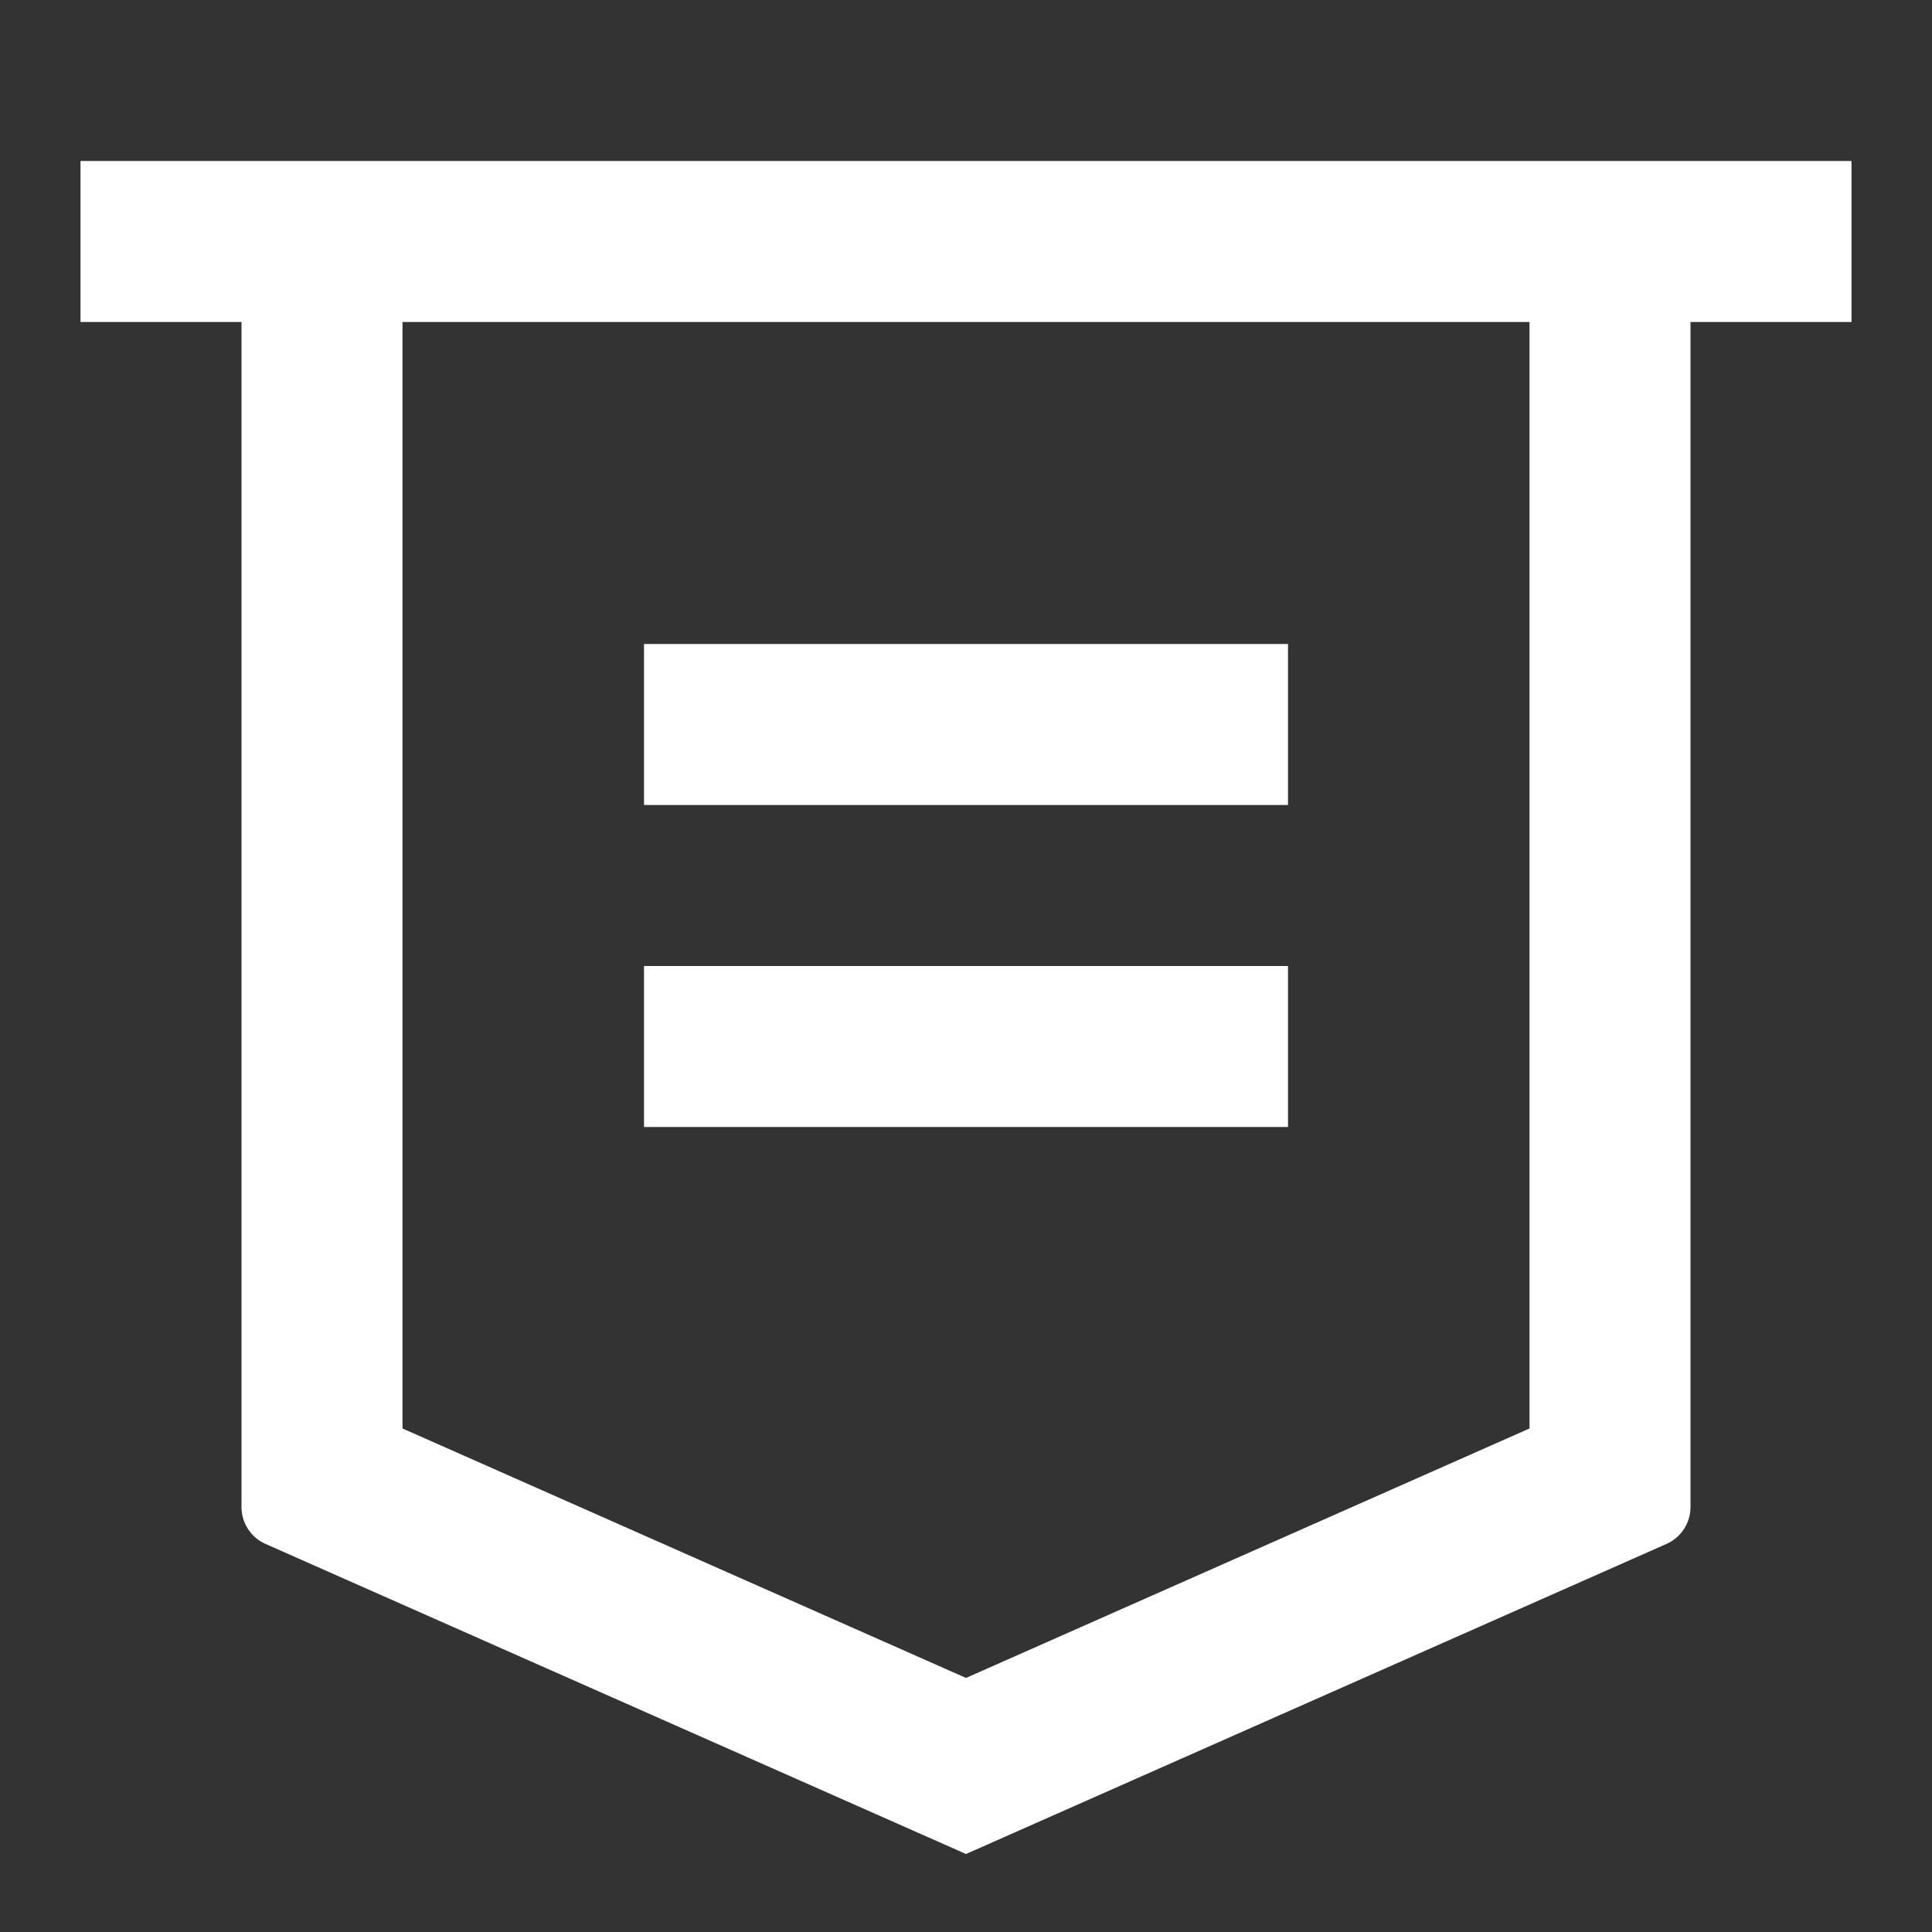 <svg width="24" height="24" viewBox="0 0 24 24" fill="none" xmlns="http://www.w3.org/2000/svg">
<rect x="0" y="0" width="24" height="24" fill="#333333" stroke="none"/>
<path d="M21 4V18.721C21 18.919 20.883 19.099 20.702 19.179L12 23.031L3.298 19.179C3.117 19.099 3 18.919 3 18.721V4H1V2H23V4H21ZM5 4V17.745L12 20.844L19 17.745V4H5ZM8 8H16V10H8V8ZM8 12H16V14H8V12Z" fill="white"/>
</svg>
